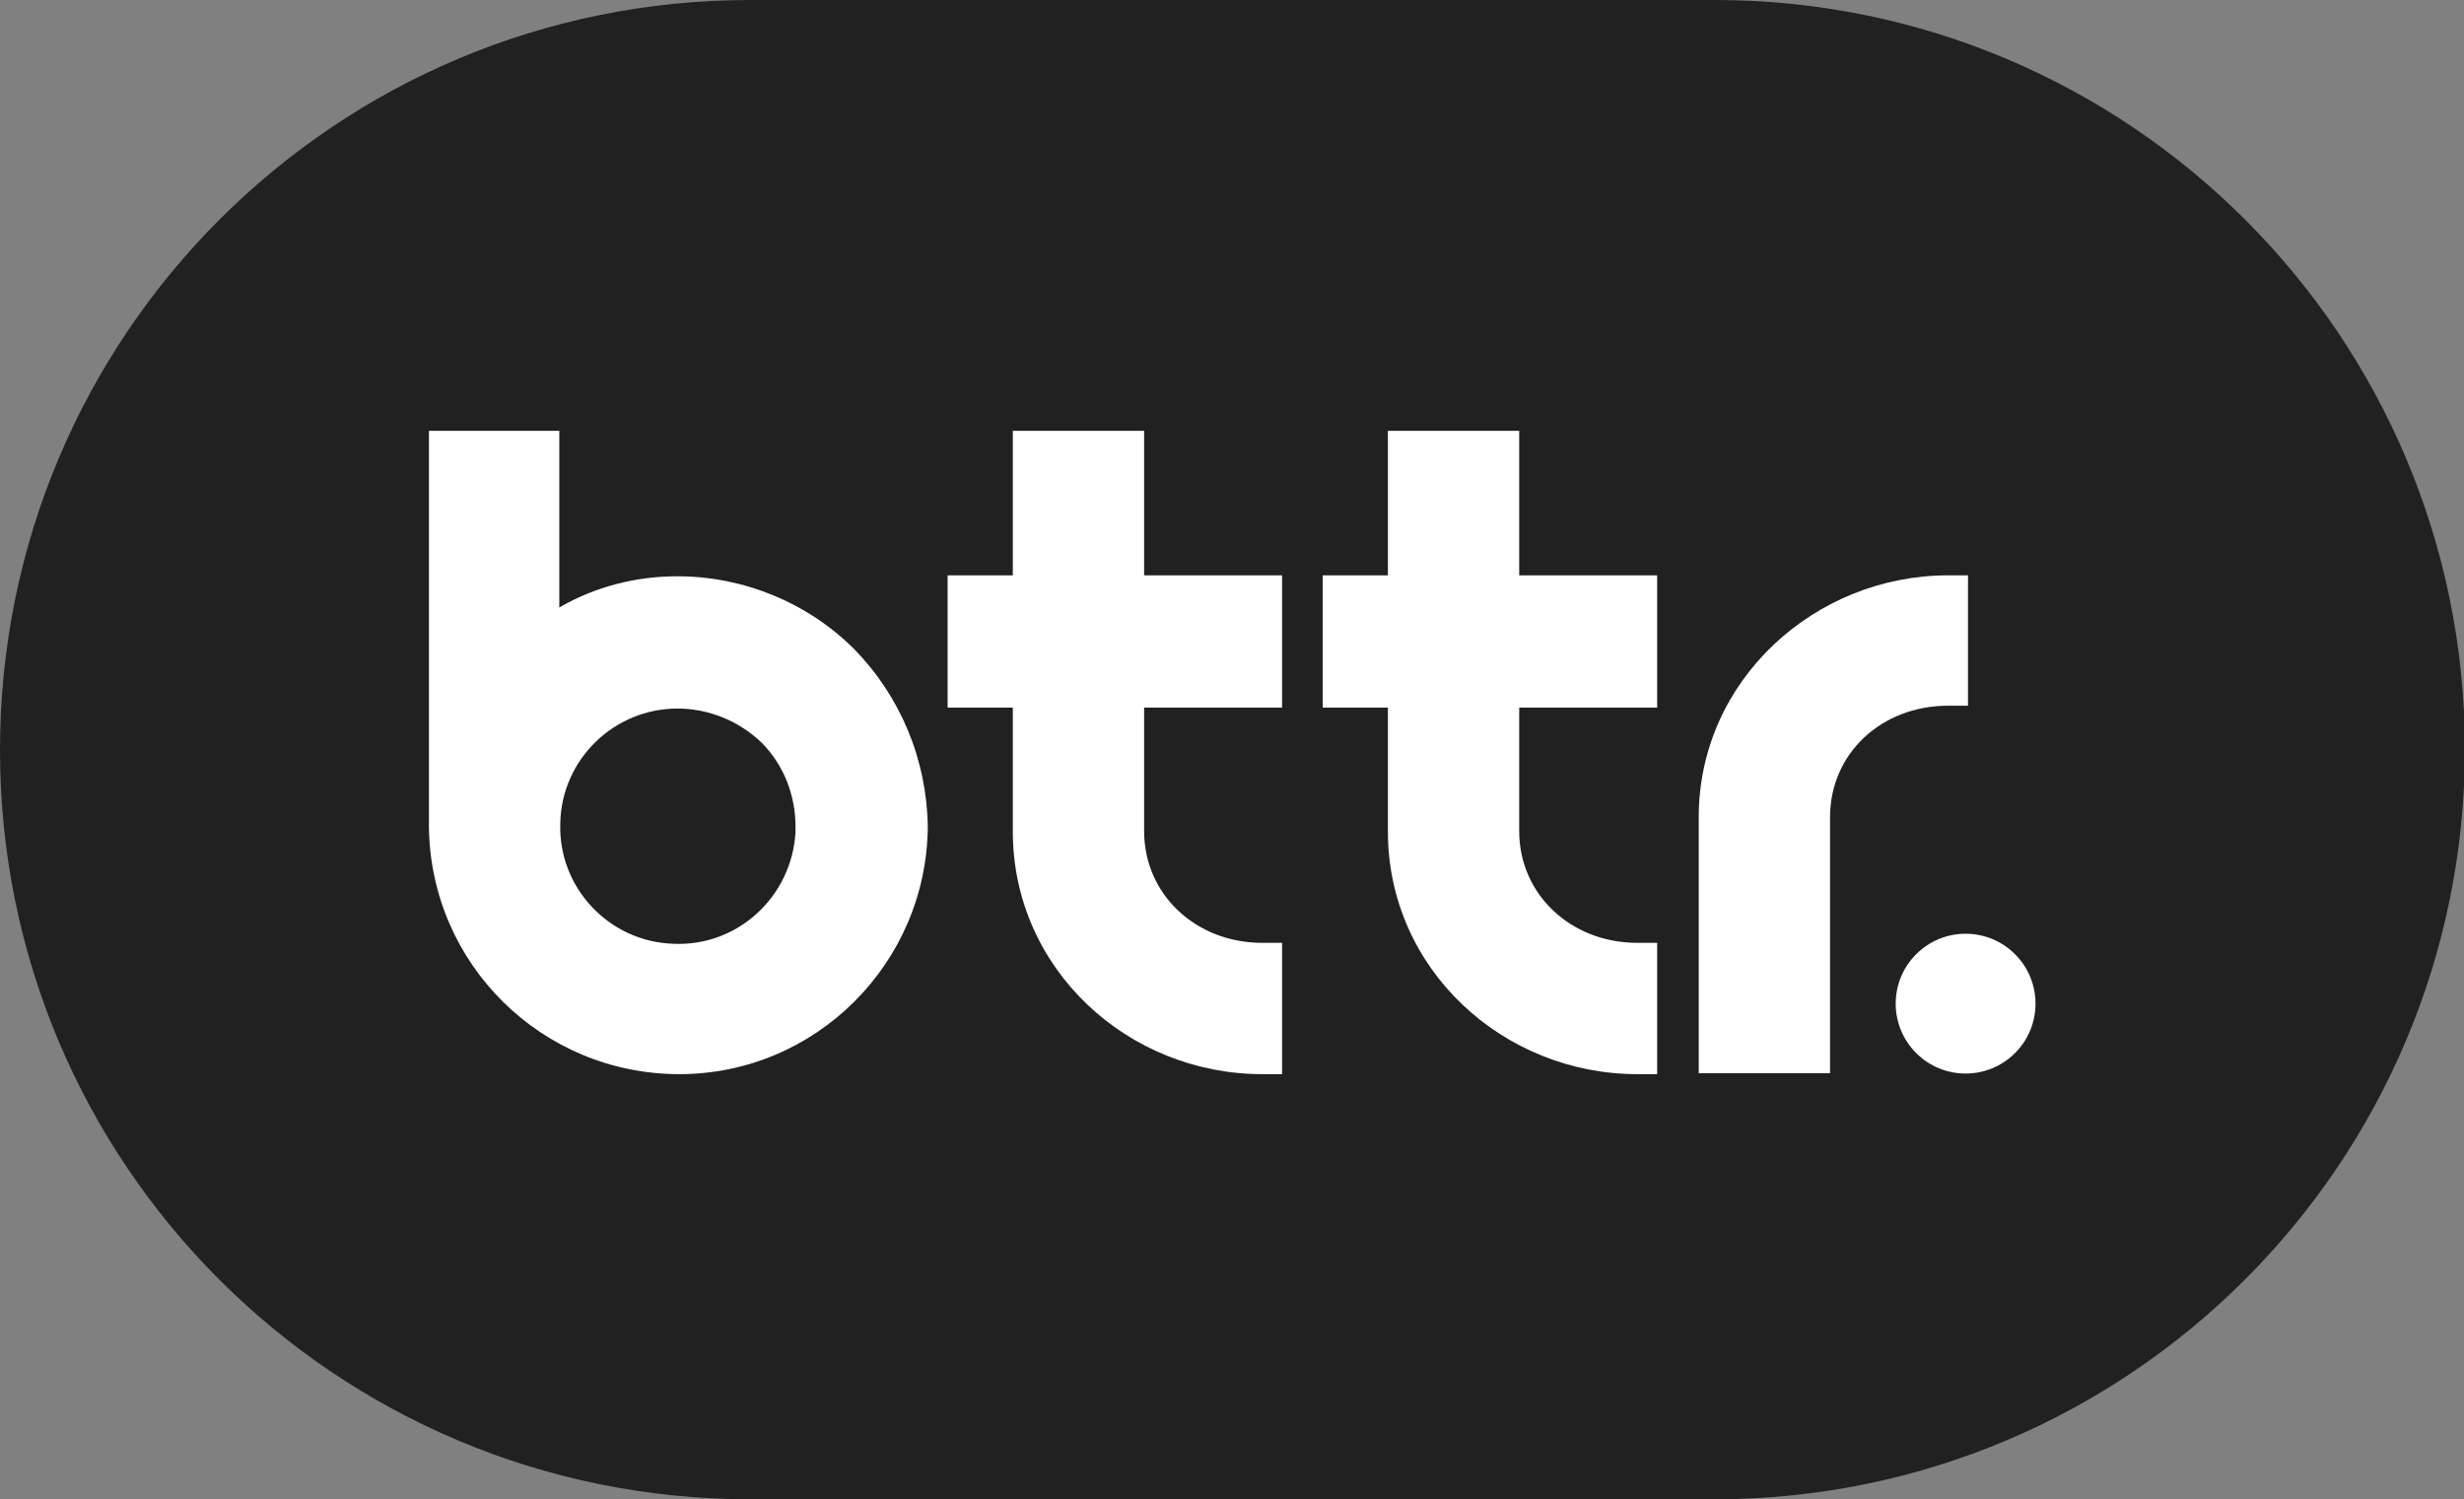 <svg xmlns="http://www.w3.org/2000/svg" x="0px" y="0px" viewBox="0 0 260.8 158.7" style="enable-background:new 0 0 260.8 158.7;" xml:space="preserve"><rect x="0" y="0" width="260.8" height="158.7" fill="#808080" stroke="none"/><style type="text/css">.st0{fill:#212121;}.st1{fill:#FFFFFF;}</style><g><path class="st0" d="M181.5,158.7H79.4C35.5,158.7,0,123.2,0,79.4v0C0,35.5,35.5,0,79.4,0l102.1,0c43.8,0,79.4,35.5,79.4,79.4v0 C260.8,123.2,225.3,158.7,181.5,158.7z"></path><g><g><path class="st1" d="M208.3,74.7V60.9h-2.1c-14.1,0-26.4,11.1-26.4,25.6v27.1h13.9V86.5c0-6.7,5.4-11.8,12.5-11.8H208.3z"></path></g><path class="st1" d="M90.4,68.7c-4.9-4.9-11.7-7.7-18.7-7.7c-4.4,0-8.7,1.1-12.5,3.3V45.6H45.4v41.9l0,0.1h0 c0.2,14.5,12,26.1,26.5,26.1c14.5,0,26.2-11.8,26.3-26.2C98.1,80.4,95.3,73.7,90.4,68.7z M84.2,88.1c-0.4,6.8-6.1,12.1-12.9,11.8 c-6.8-0.2-12.2-5.9-12-12.7C59.4,80.4,65,75,71.7,75c3.3,0,6.5,1.3,8.9,3.6c2.3,2.3,3.6,5.5,3.6,8.9V88.1z"></path><path class="st1" d="M135.7,74.9v-14h-14.6V45.6h-13.9v15.3h-6.9v14h6.9v13.1c0,14.6,12.2,25.7,26.4,25.7h2.1V99.8h-2.1 c-7.1,0-12.5-5.2-12.5-11.8V74.9H135.7z"></path><path class="st1" d="M175.4,74.9v-14h-14.6V45.6h-13.9v15.3H140v14h6.9v13.1c0,14.6,12.2,25.7,26.4,25.7h2.1V99.8h-2.1 c-7.1,0-12.5-5.2-12.5-11.8V74.9H175.4z"></path><ellipse transform="matrix(0.707 -0.707 0.707 0.707 -14.162 178.28)" class="st1" cx="208.1" cy="106.2" rx="7.4" ry="7.4"></ellipse></g></g></svg>
